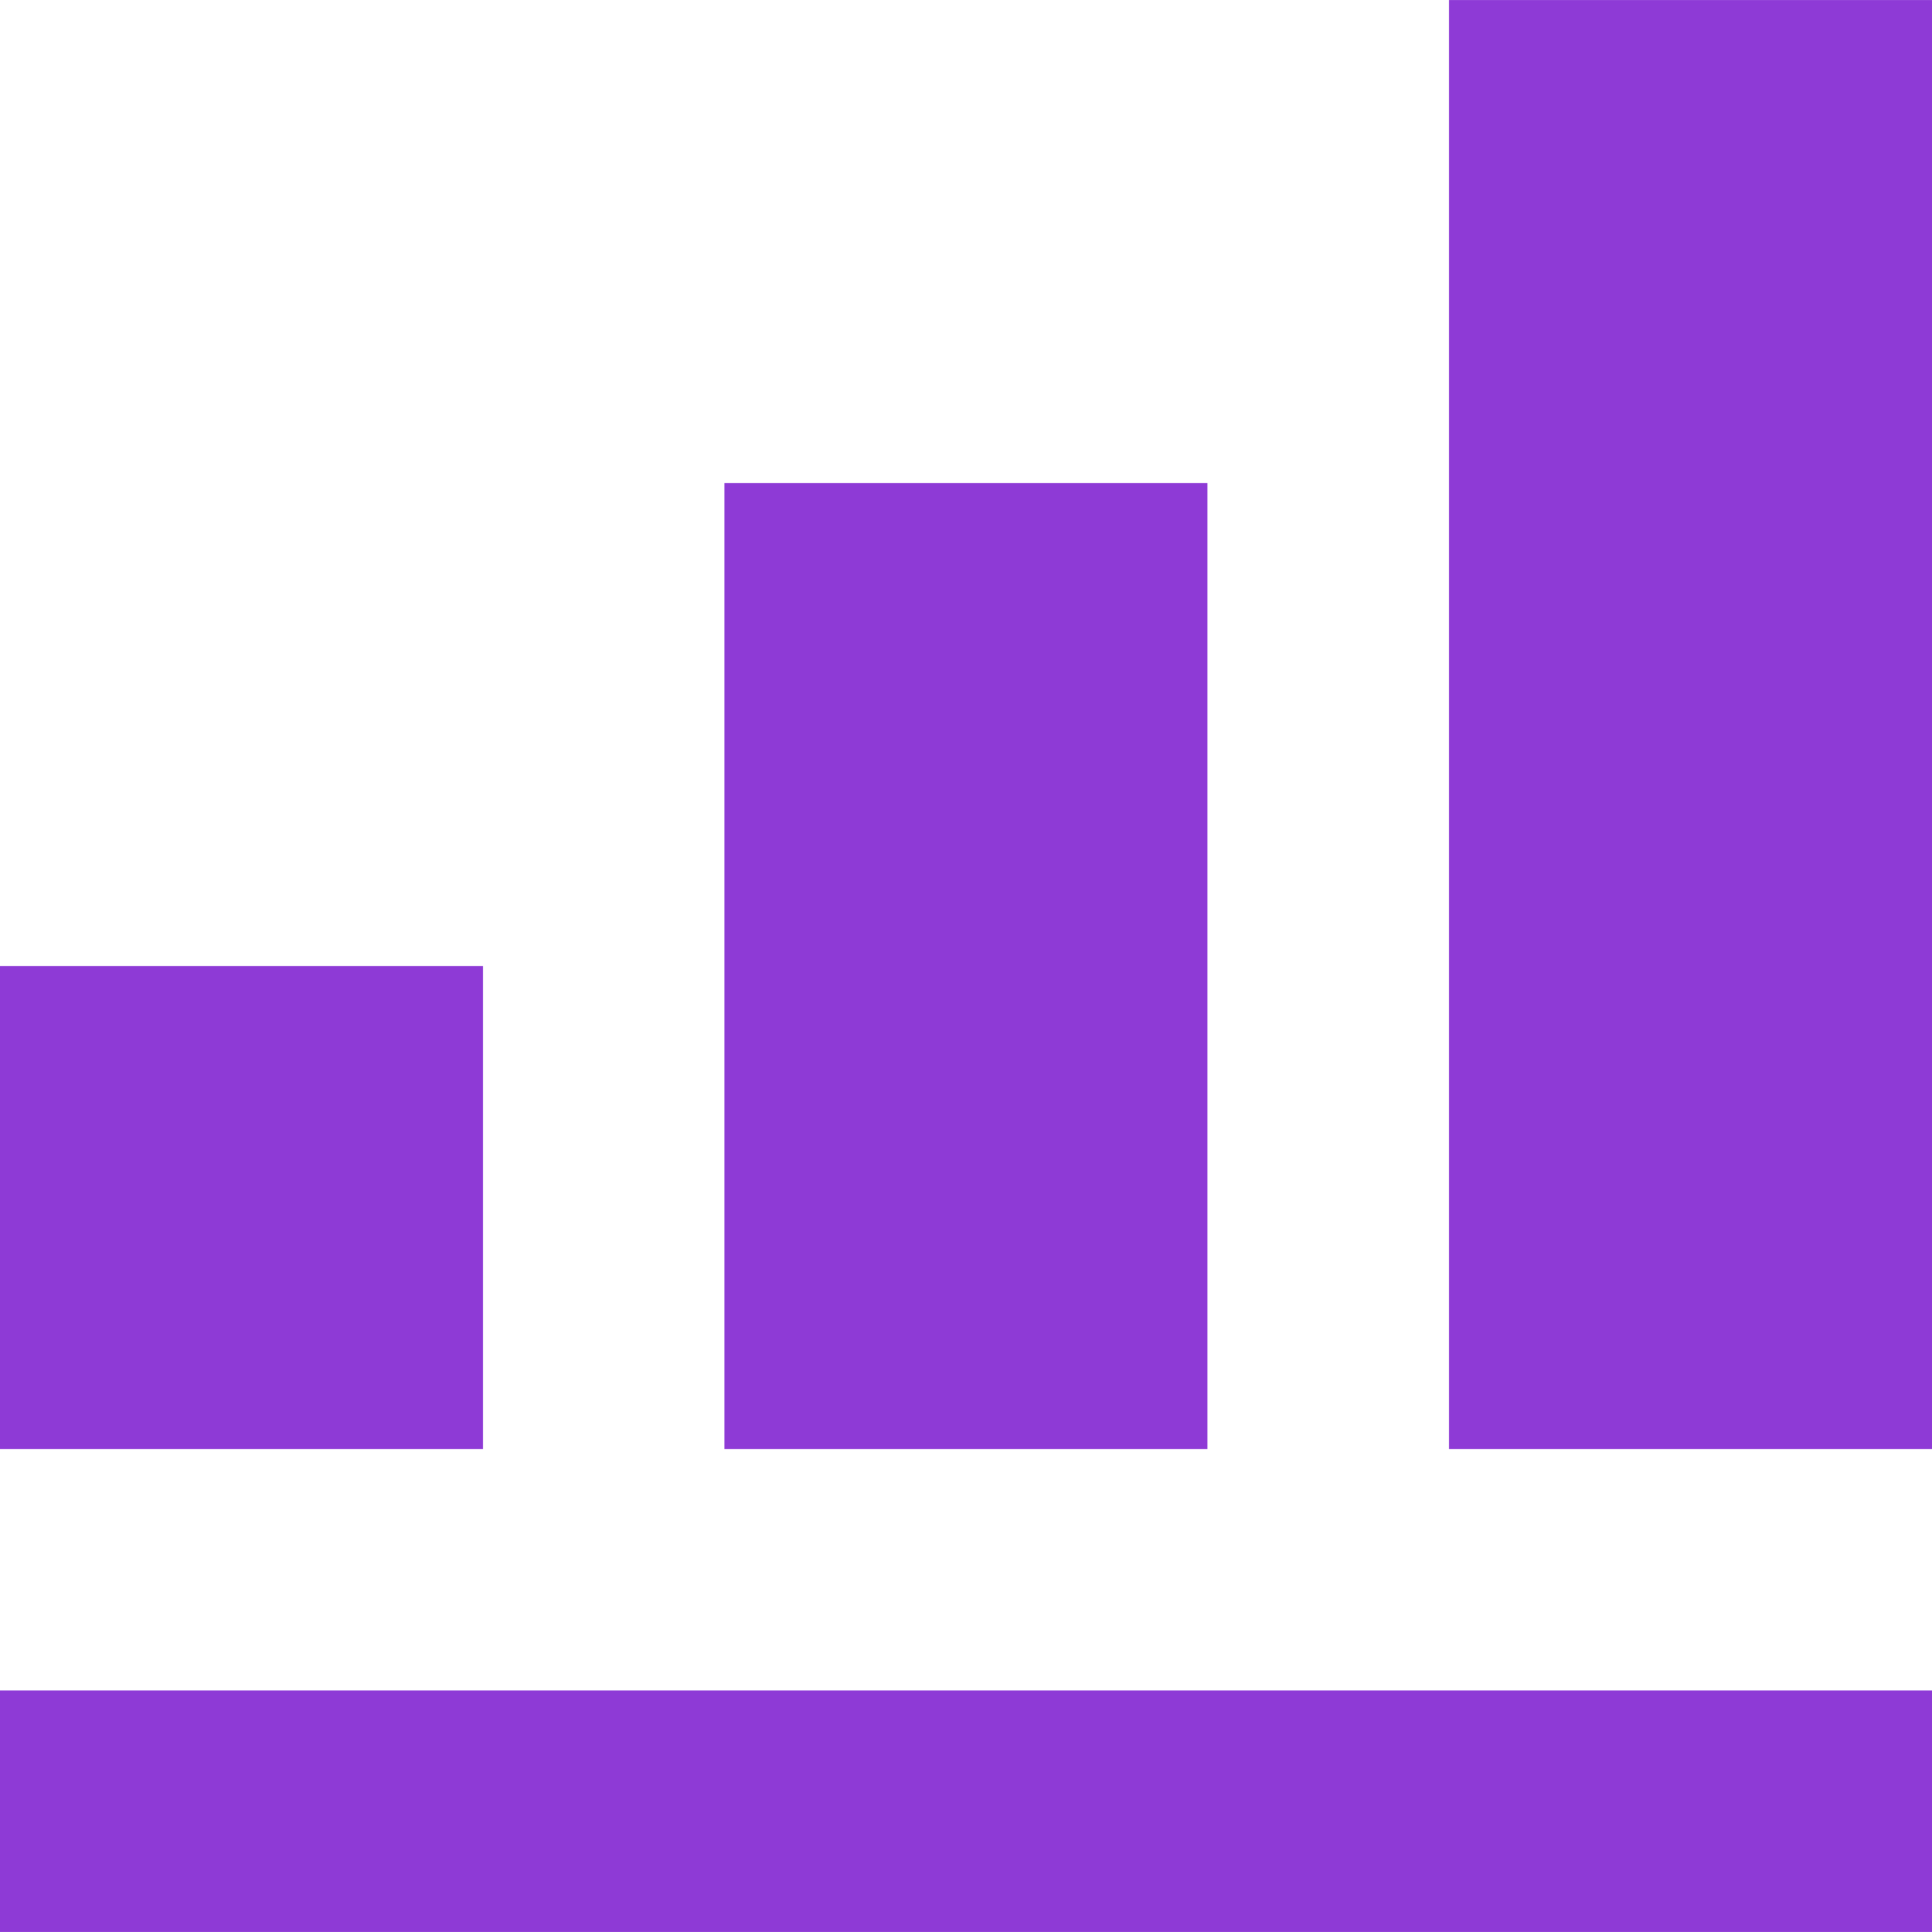 <?xml version="1.0" encoding="iso-8859-1"?>
<!-- Generator: Adobe Illustrator 19.0.0, SVG Export Plug-In . SVG Version: 6.00 Build 0) -->
<svg version="1.1" id="Layer_1" xmlns="http://www.w3.org/2000/svg" xmlns:xlink="http://www.w3.org/1999/xlink" x="0px" y="0px"
	 viewBox="0 0 405.333 405.333" style="enable-background:new 0 0 405.333 405.333;" xml:space="preserve">
<g>
	<rect y="202.677" style="fill:#8e3ad6;" width="101.333" height="101.333"/>
	<rect x="151.979" y="101.344" style="fill:#8e3ad6;" width="101.333" height="202.667"/>
	<rect x="304" y="0.011" style="fill:#8e3ad6;" width="101.333" height="304"/>
	<rect y="354.656" style="fill:#8e3ad6;" width="405.333" height="50.667"/>
</g>
<g>
</g>
<g>
</g>
<g>
</g>
<g>
</g>
<g>
</g>
<g>
</g>
<g>
</g>
<g>
</g>
<g>
</g>
<g>
</g>
<g>
</g>
<g>
</g>
<g>
</g>
<g>
</g>
<g>
</g>
</svg>
